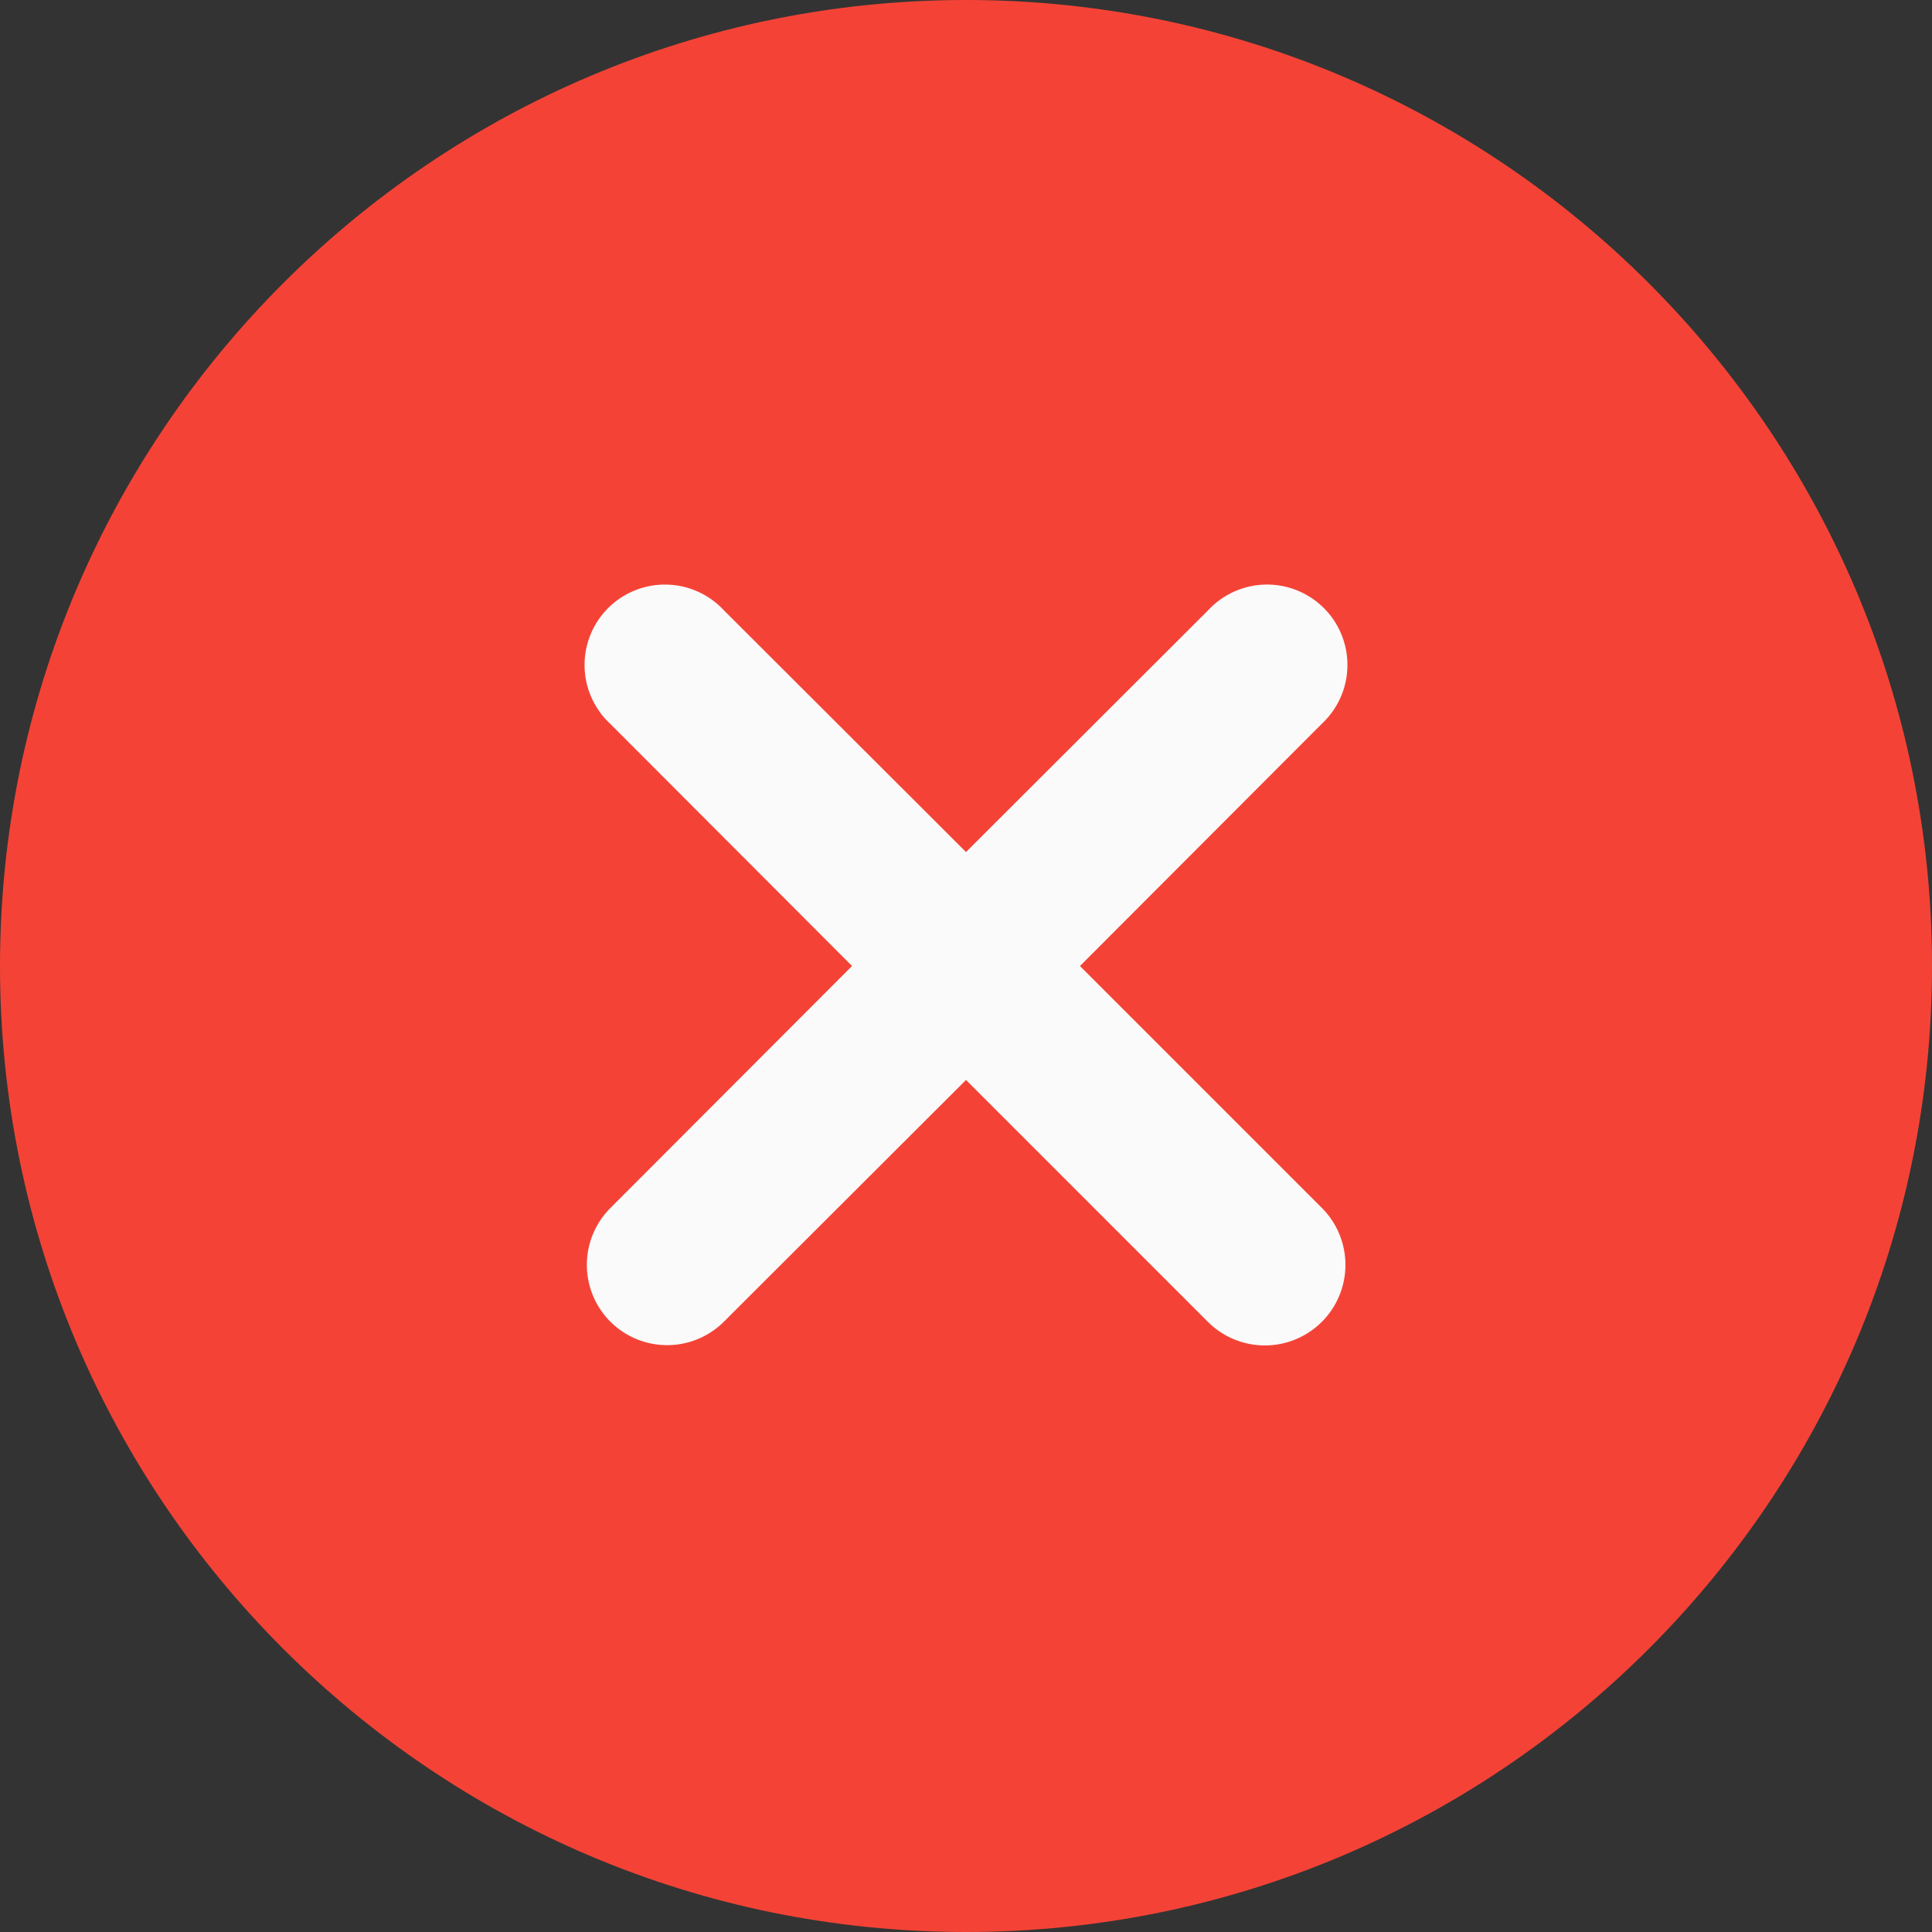<svg xmlns="http://www.w3.org/2000/svg" viewBox="0 0 512 512"><rect x="0" y="0" width="512" height="512" fill="#333333" stroke="none"/><defs/><path fill="#f44336" d="M256 0C114.8 0 0 114.8 0 256s114.8 256 256 256 256-114.8 256-256S397.2 0 256 0zm0 0"/><path fill="#fafafa" d="M350.3 320.1a21.3 21.3 0 11-30.2 30.2L256 286.2l-64.1 64a21.3 21.3 0 01-30.2 0 21.3 21.3 0 010-30l64.1-64.2-64-64.1a21.3 21.3 0 1130-30.2l64.2 64.1 64.1-64a21.3 21.3 0 1130.2 30L286.2 256zm0 0"/></svg>